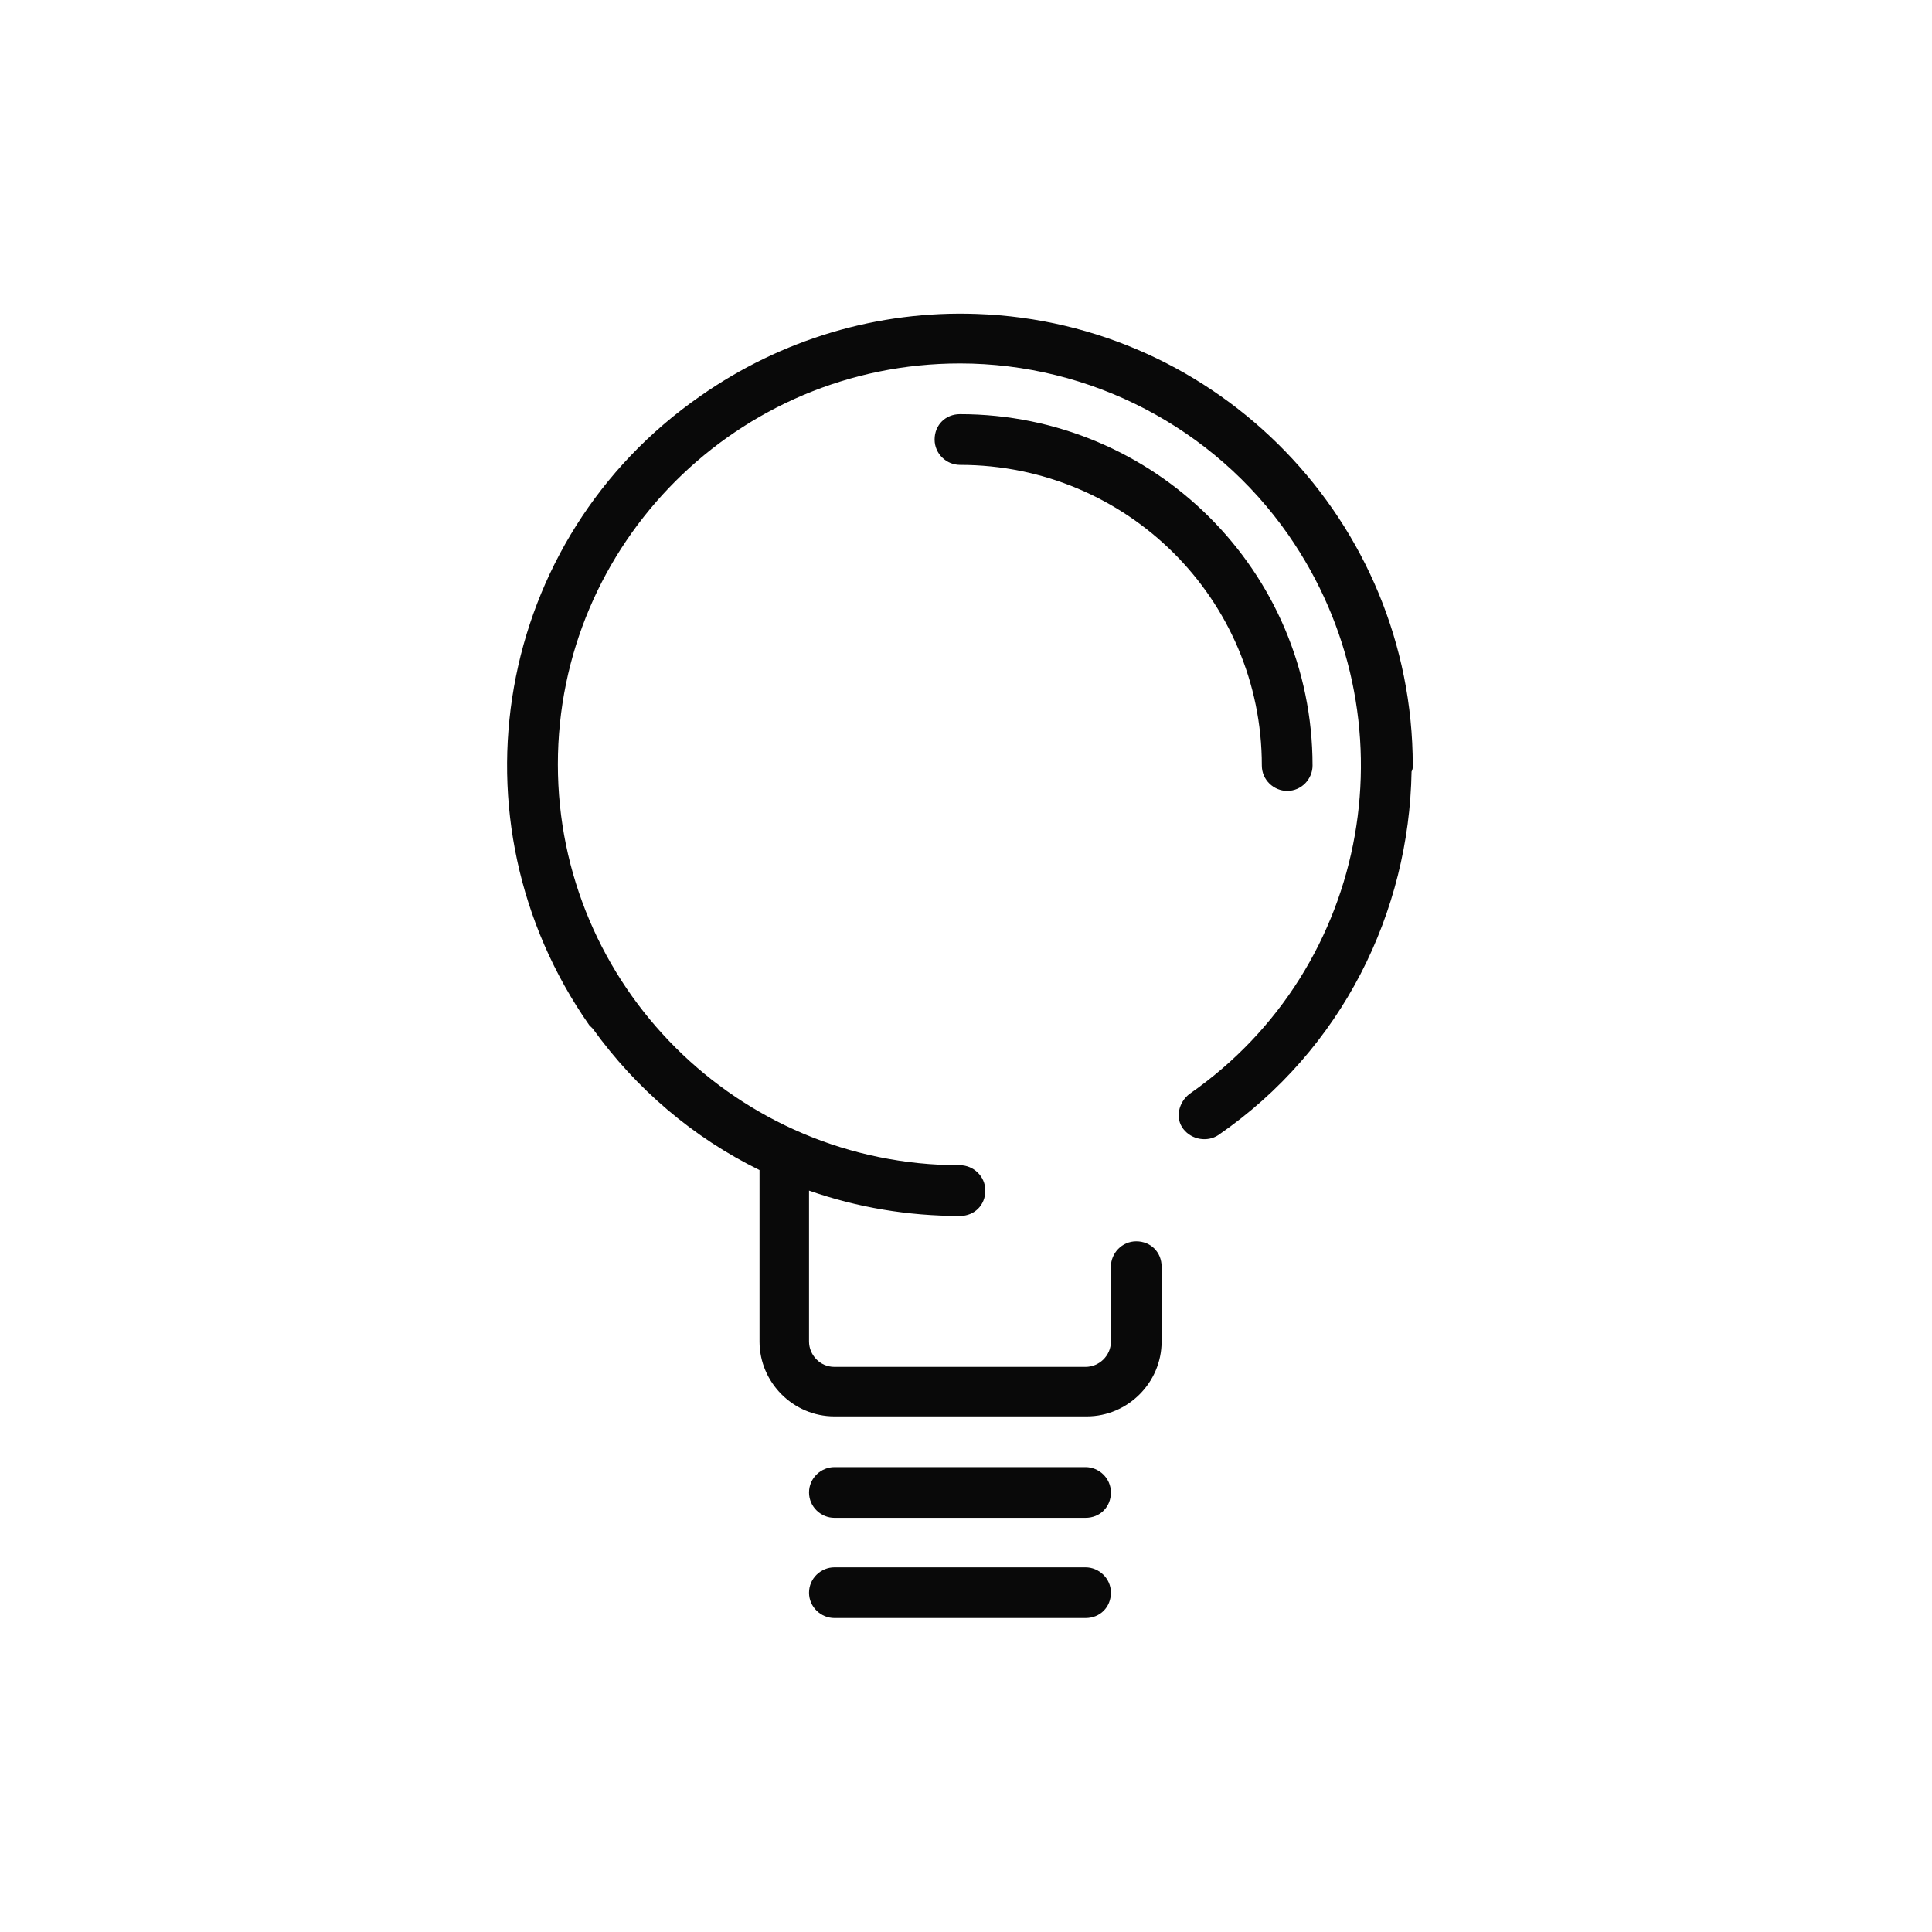 <?xml version="1.0" encoding="utf-8"?>
<!-- Generator: Adobe Illustrator 26.0.1, SVG Export Plug-In . SVG Version: 6.00 Build 0)  -->
<svg version="1.1" id="Layer_1" xmlns="http://www.w3.org/2000/svg" xmlns:xlink="http://www.w3.org/1999/xlink" x="0px" y="0px"
	 viewBox="0 0 160 160" style="enable-background:new 0 0 160 160;" xml:space="preserve">
<style type="text/css">
	.st0{fill:#090909;}
</style>
<g id="Icon_x2F_Innovative">
	<g id="ic_69_sd" transform="translate(20, 20)">
		<path id="Shape_00000049937247670038786770000013561775078701259444_" class="st0" d="M42.9,76.9c-5.5-2.7-10.2-6.7-13.8-11.7
			c-0.1-0.1-0.2-0.2-0.3-0.3C16.9,47.9,21,24.6,38,12.8C44.7,8.1,52.7,5.7,60.9,6C80.9,6.7,97,23.2,97,43.4c0,0.2,0,0.3-0.1,0.5
			c-0.2,11.6-5.7,23-16,30.1c-0.9,0.6-2.2,0.4-2.9-0.5c-0.7-0.9-0.4-2.2,0.5-2.9c15.1-10.5,18.7-31.2,8.2-46.3
			c-6.2-8.9-16.4-14.2-27.2-14.2c-18.4,0-33.3,14.9-33.3,33.2s14.9,33.2,33.3,33.2c1.1,0,2.1,0.9,2.1,2.1s-0.9,2.1-2.1,2.1
			c-4.3,0-8.5-0.7-12.5-2.1v12.5c0,1.1,0.9,2.1,2.1,2.1h20.8c1.1,0,2.1-0.9,2.1-2.1v-6.2c0-1.1,0.9-2.1,2.1-2.1s2.1,0.9,2.1,2.1v6.2
			c0,3.4-2.8,6.2-6.2,6.2H49.1c-3.4,0-6.2-2.8-6.2-6.2V76.9z M88.7,43.4c0,1.1-0.9,2.1-2.1,2.1c-1.1,0-2.1-0.9-2.1-2.1
			c0-13.8-11.2-24.9-25-24.9c-1.1,0-2.1-0.9-2.1-2.1s0.9-2.1,2.1-2.1C75.6,14.3,88.7,27.3,88.7,43.4z M49.1,101.5h20.8
			c1.1,0,2.1,0.9,2.1,2.1s-0.9,2.1-2.1,2.1H49.1c-1.1,0-2.1-0.9-2.1-2.1S48,101.5,49.1,101.5z M49.1,109.8h20.8
			c1.1,0,2.1,0.9,2.1,2.1s-0.9,2.1-2.1,2.1H49.1c-1.1,0-2.1-0.9-2.1-2.1S48,109.8,49.1,109.8z"/>
	</g>
</g>
</svg>

